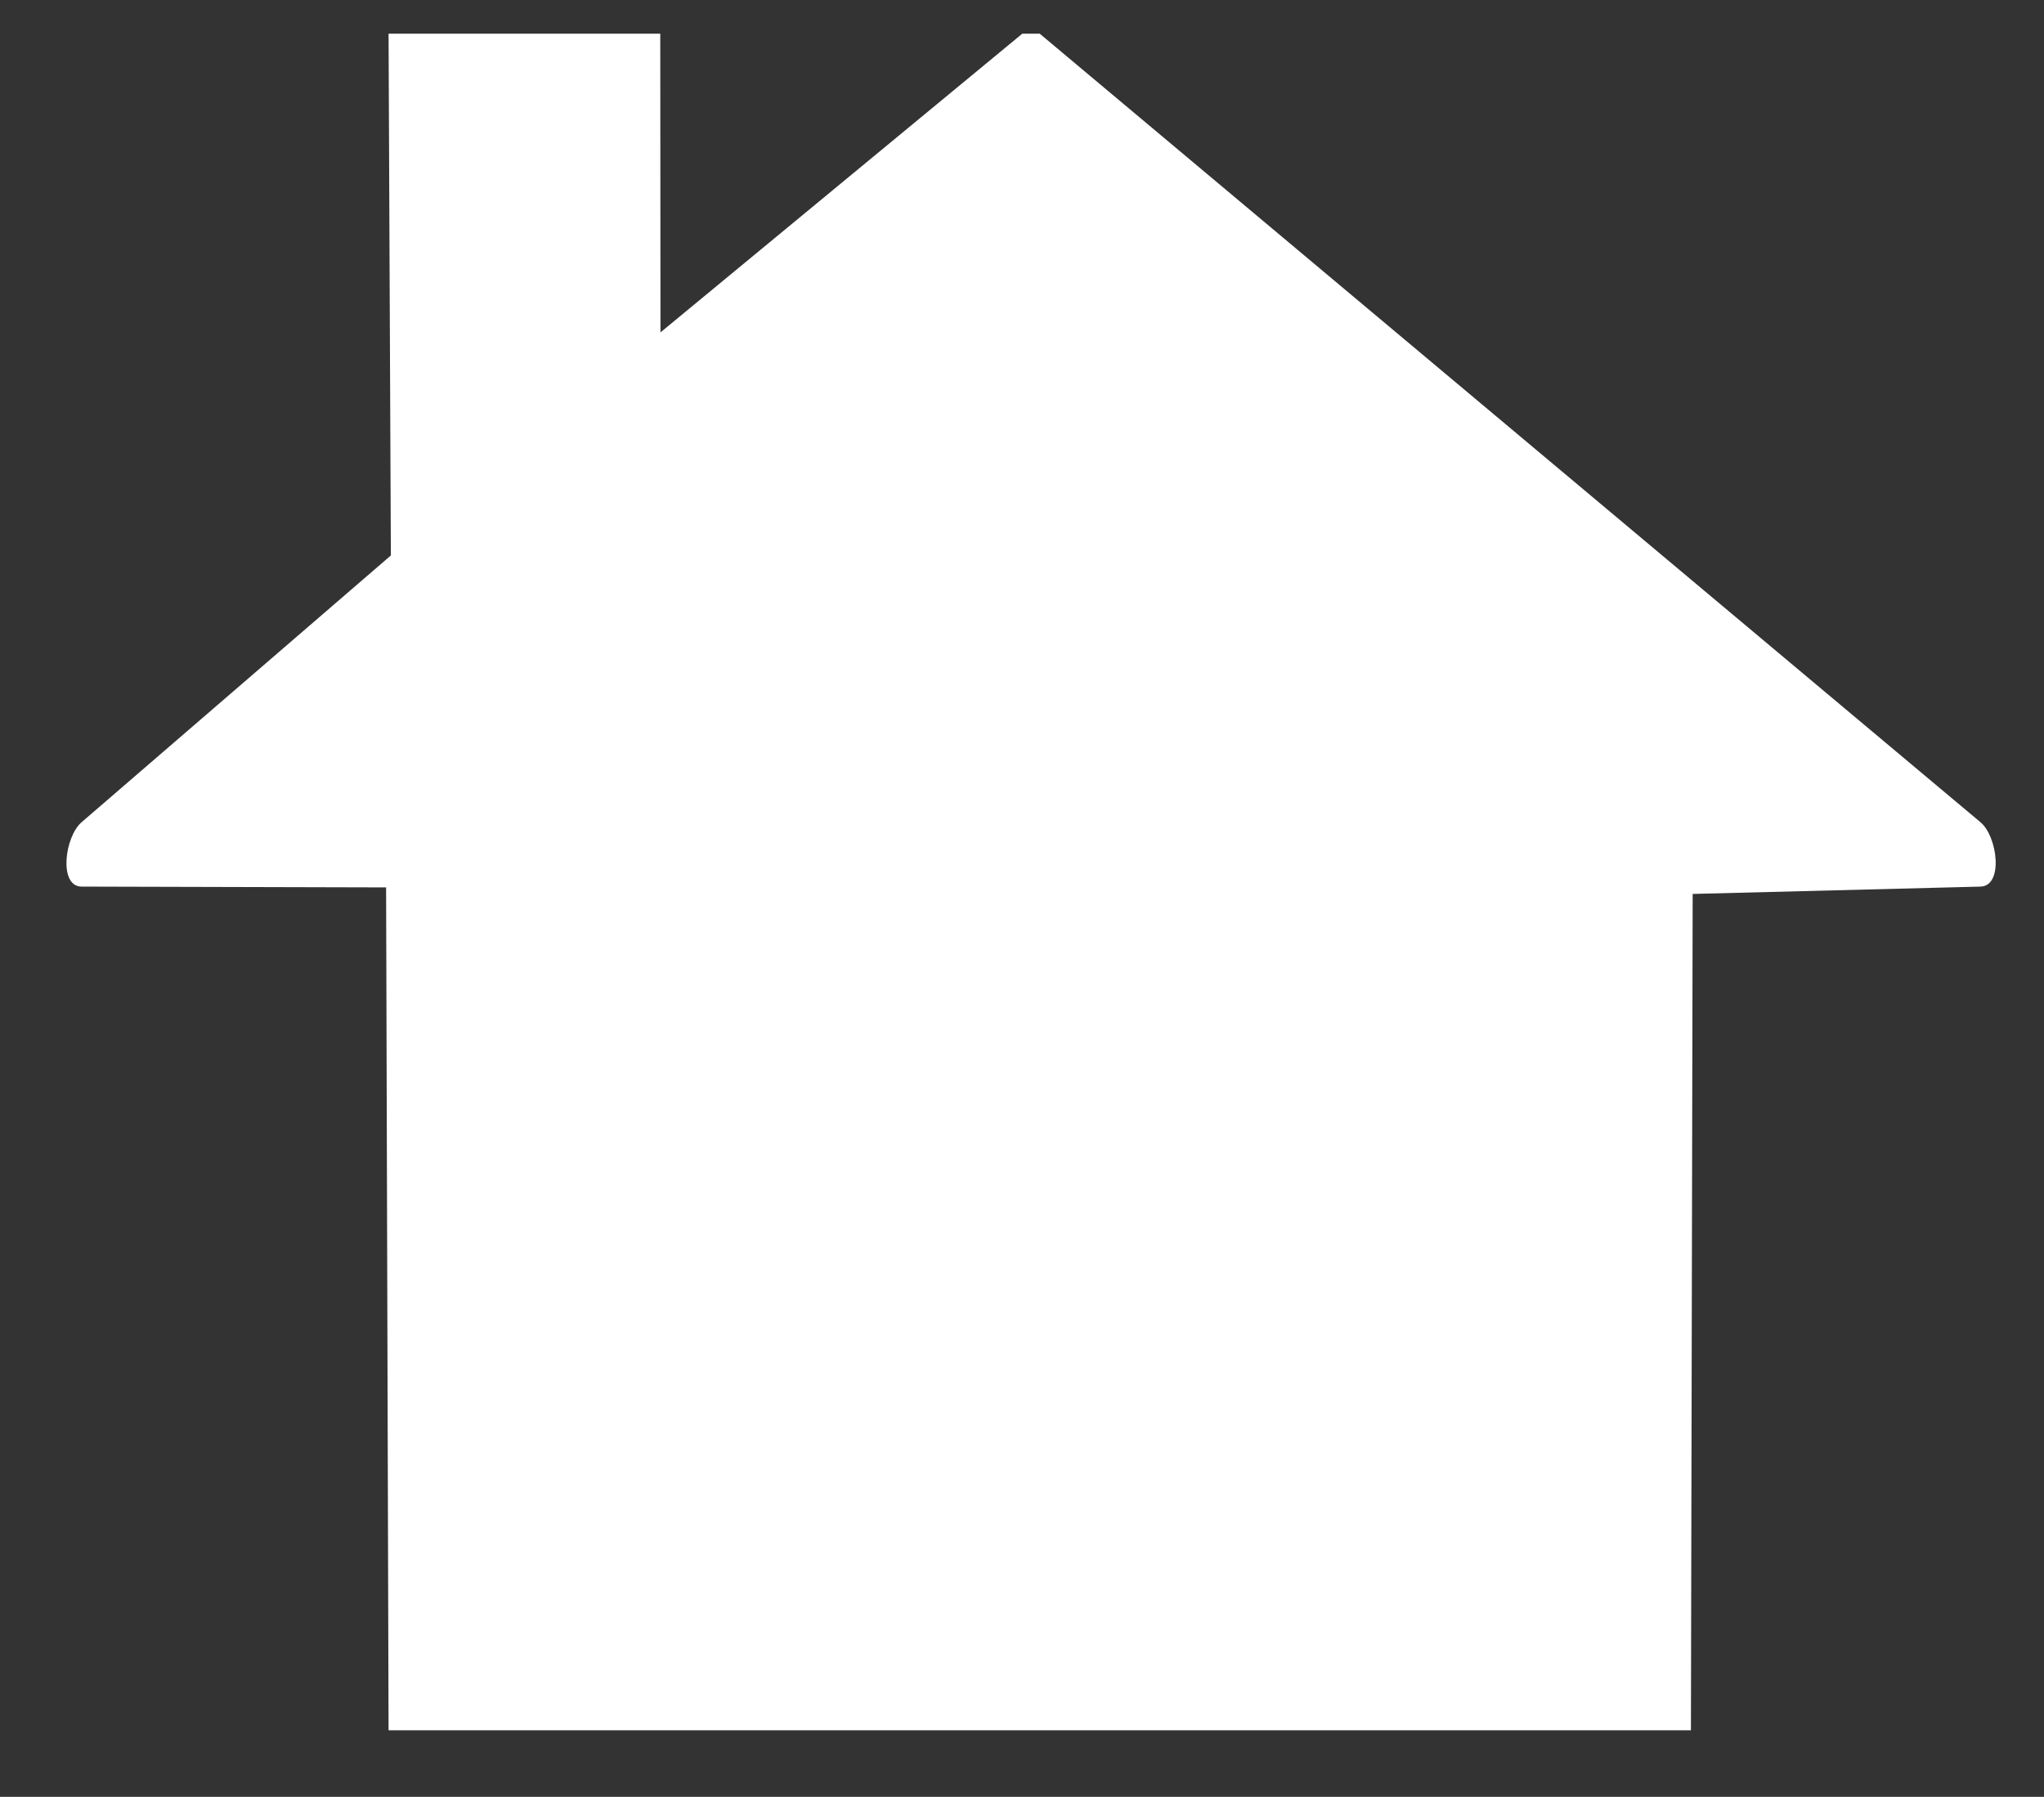 <?xml version="1.0" encoding="utf-8"?>
<!-- Generator: Adobe Illustrator 16.0.0, SVG Export Plug-In . SVG Version: 6.00 Build 0)  -->
<!DOCTYPE svg PUBLIC "-//W3C//DTD SVG 1.1//EN" "http://www.w3.org/Graphics/SVG/1.1/DTD/svg11.dtd">
<svg version="1.1" id="Layer_1" xmlns="http://www.w3.org/2000/svg" xmlns:xlink="http://www.w3.org/1999/xlink" x="0px" y="0px"
	 width="182px" height="160px" viewBox="0 0 182 160" enable-background="new 0 0 182 160" xml:space="preserve">
<rect x="0" y="0" width="182" height="160" fill="#333333" stroke="none"/>
<path fill="#FFFFFF" d="M34.803,49.461L34.598,3h24.193l0.018,26.599L91.026,3h1.552l83.764,70.214c1.531,1.284,2.067,5.682,0,5.734
	l-25.625,0.653l-0.155,74.471H34.598l-0.219-75.053L7.266,78.948c-2.066-0.007-1.513-4.433,0-5.734L34.803,49.461L34.803,49.461z"/>
</svg>
